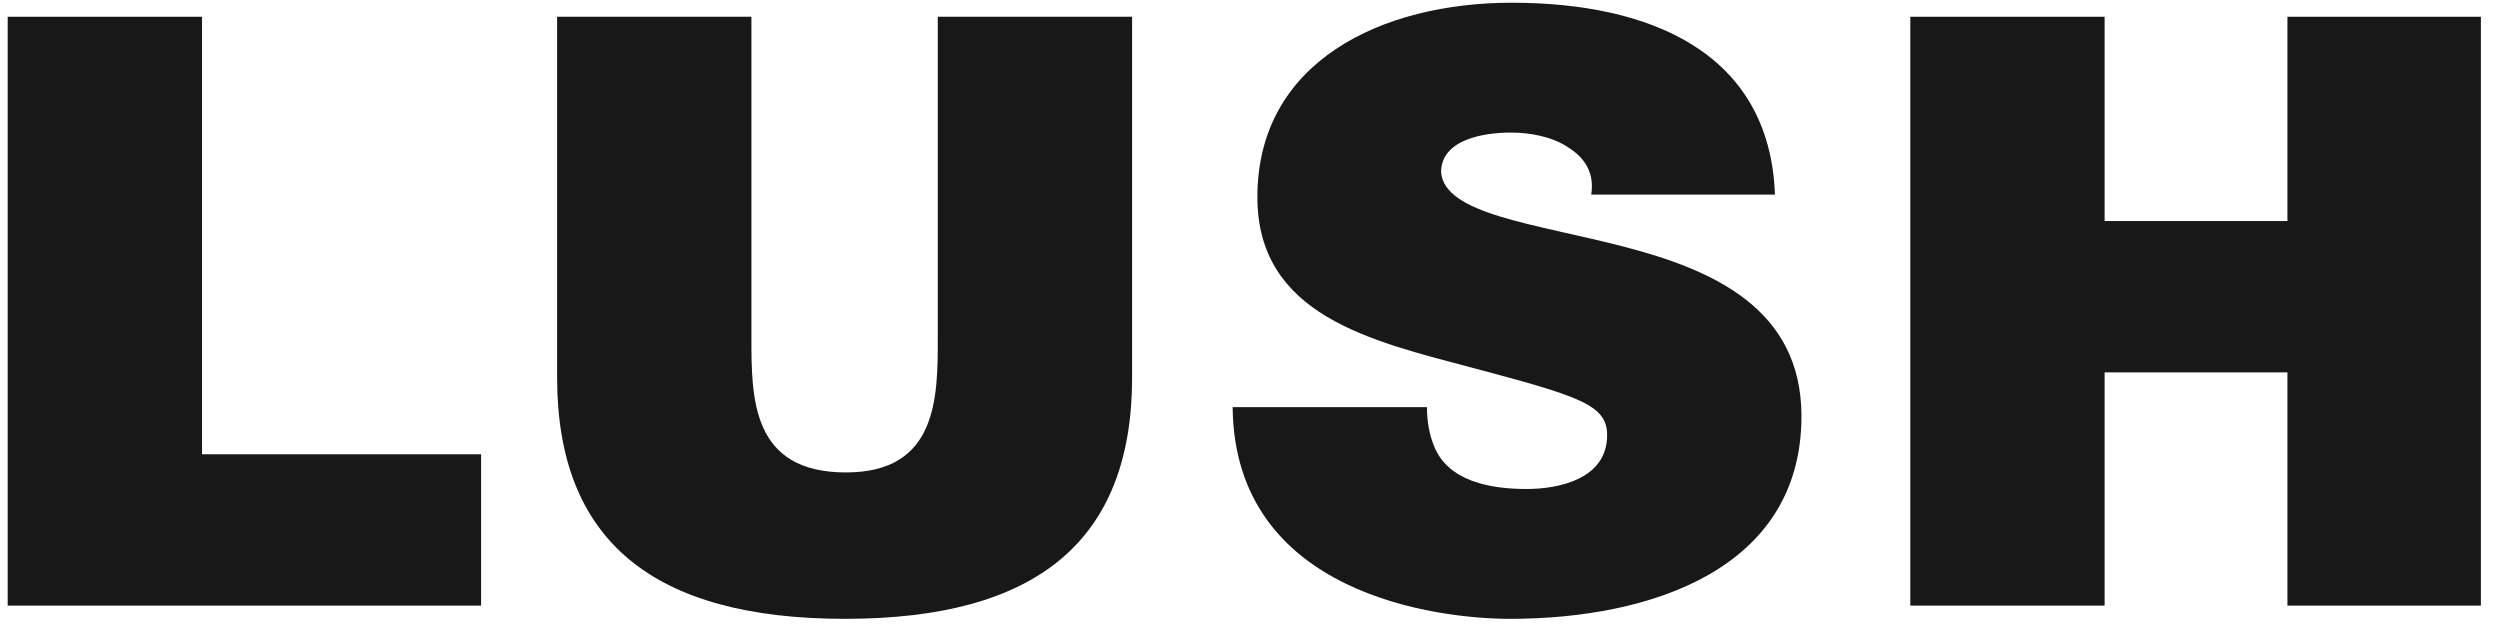 <svg width="122" height="31" viewBox="0 0 122 31" fill="none" xmlns="http://www.w3.org/2000/svg">
<path d="M0.375 0.818V29.553H23.478V22.168H9.858V0.818H0.375Z" fill="#181818"/>
<path d="M55.247 18.414C55.247 26.365 50.635 30.199 41.238 30.199C31.842 30.199 27.187 26.365 27.187 18.414V0.818H36.669V16.477C36.669 19.423 36.669 23.055 41.281 23.055C45.764 23.055 45.764 19.383 45.764 16.477V0.818H55.247V18.414Z" fill="#181818"/>
<path d="M69.635 19.868C69.635 20.594 69.765 21.24 69.98 21.765C70.67 23.5 72.739 23.863 74.506 23.863C76.058 23.863 78.428 23.379 78.428 21.24C78.428 19.747 77.092 19.343 71.79 17.931C66.92 16.639 61.36 15.388 61.36 9.617C61.36 2.998 67.437 0.133 73.773 0.133C80.454 0.133 86.359 2.514 86.618 9.496H77.652C77.825 8.406 77.308 7.68 76.532 7.195C75.756 6.671 74.678 6.469 73.73 6.469C72.437 6.469 70.325 6.792 70.325 8.406C70.497 10.464 74.894 10.908 79.247 12.038C83.6 13.168 87.911 15.065 87.911 20.312C87.911 27.778 80.54 30.199 73.687 30.199C70.196 30.199 60.239 29.029 60.153 19.868H69.635Z" fill="#181818"/>
<path d="M111.627 0.818V10.787H102.705V0.818H93.223V29.553H102.705V18.172H111.627V29.553H121.067V0.818H111.627Z" fill="#181818"/>
</svg>
